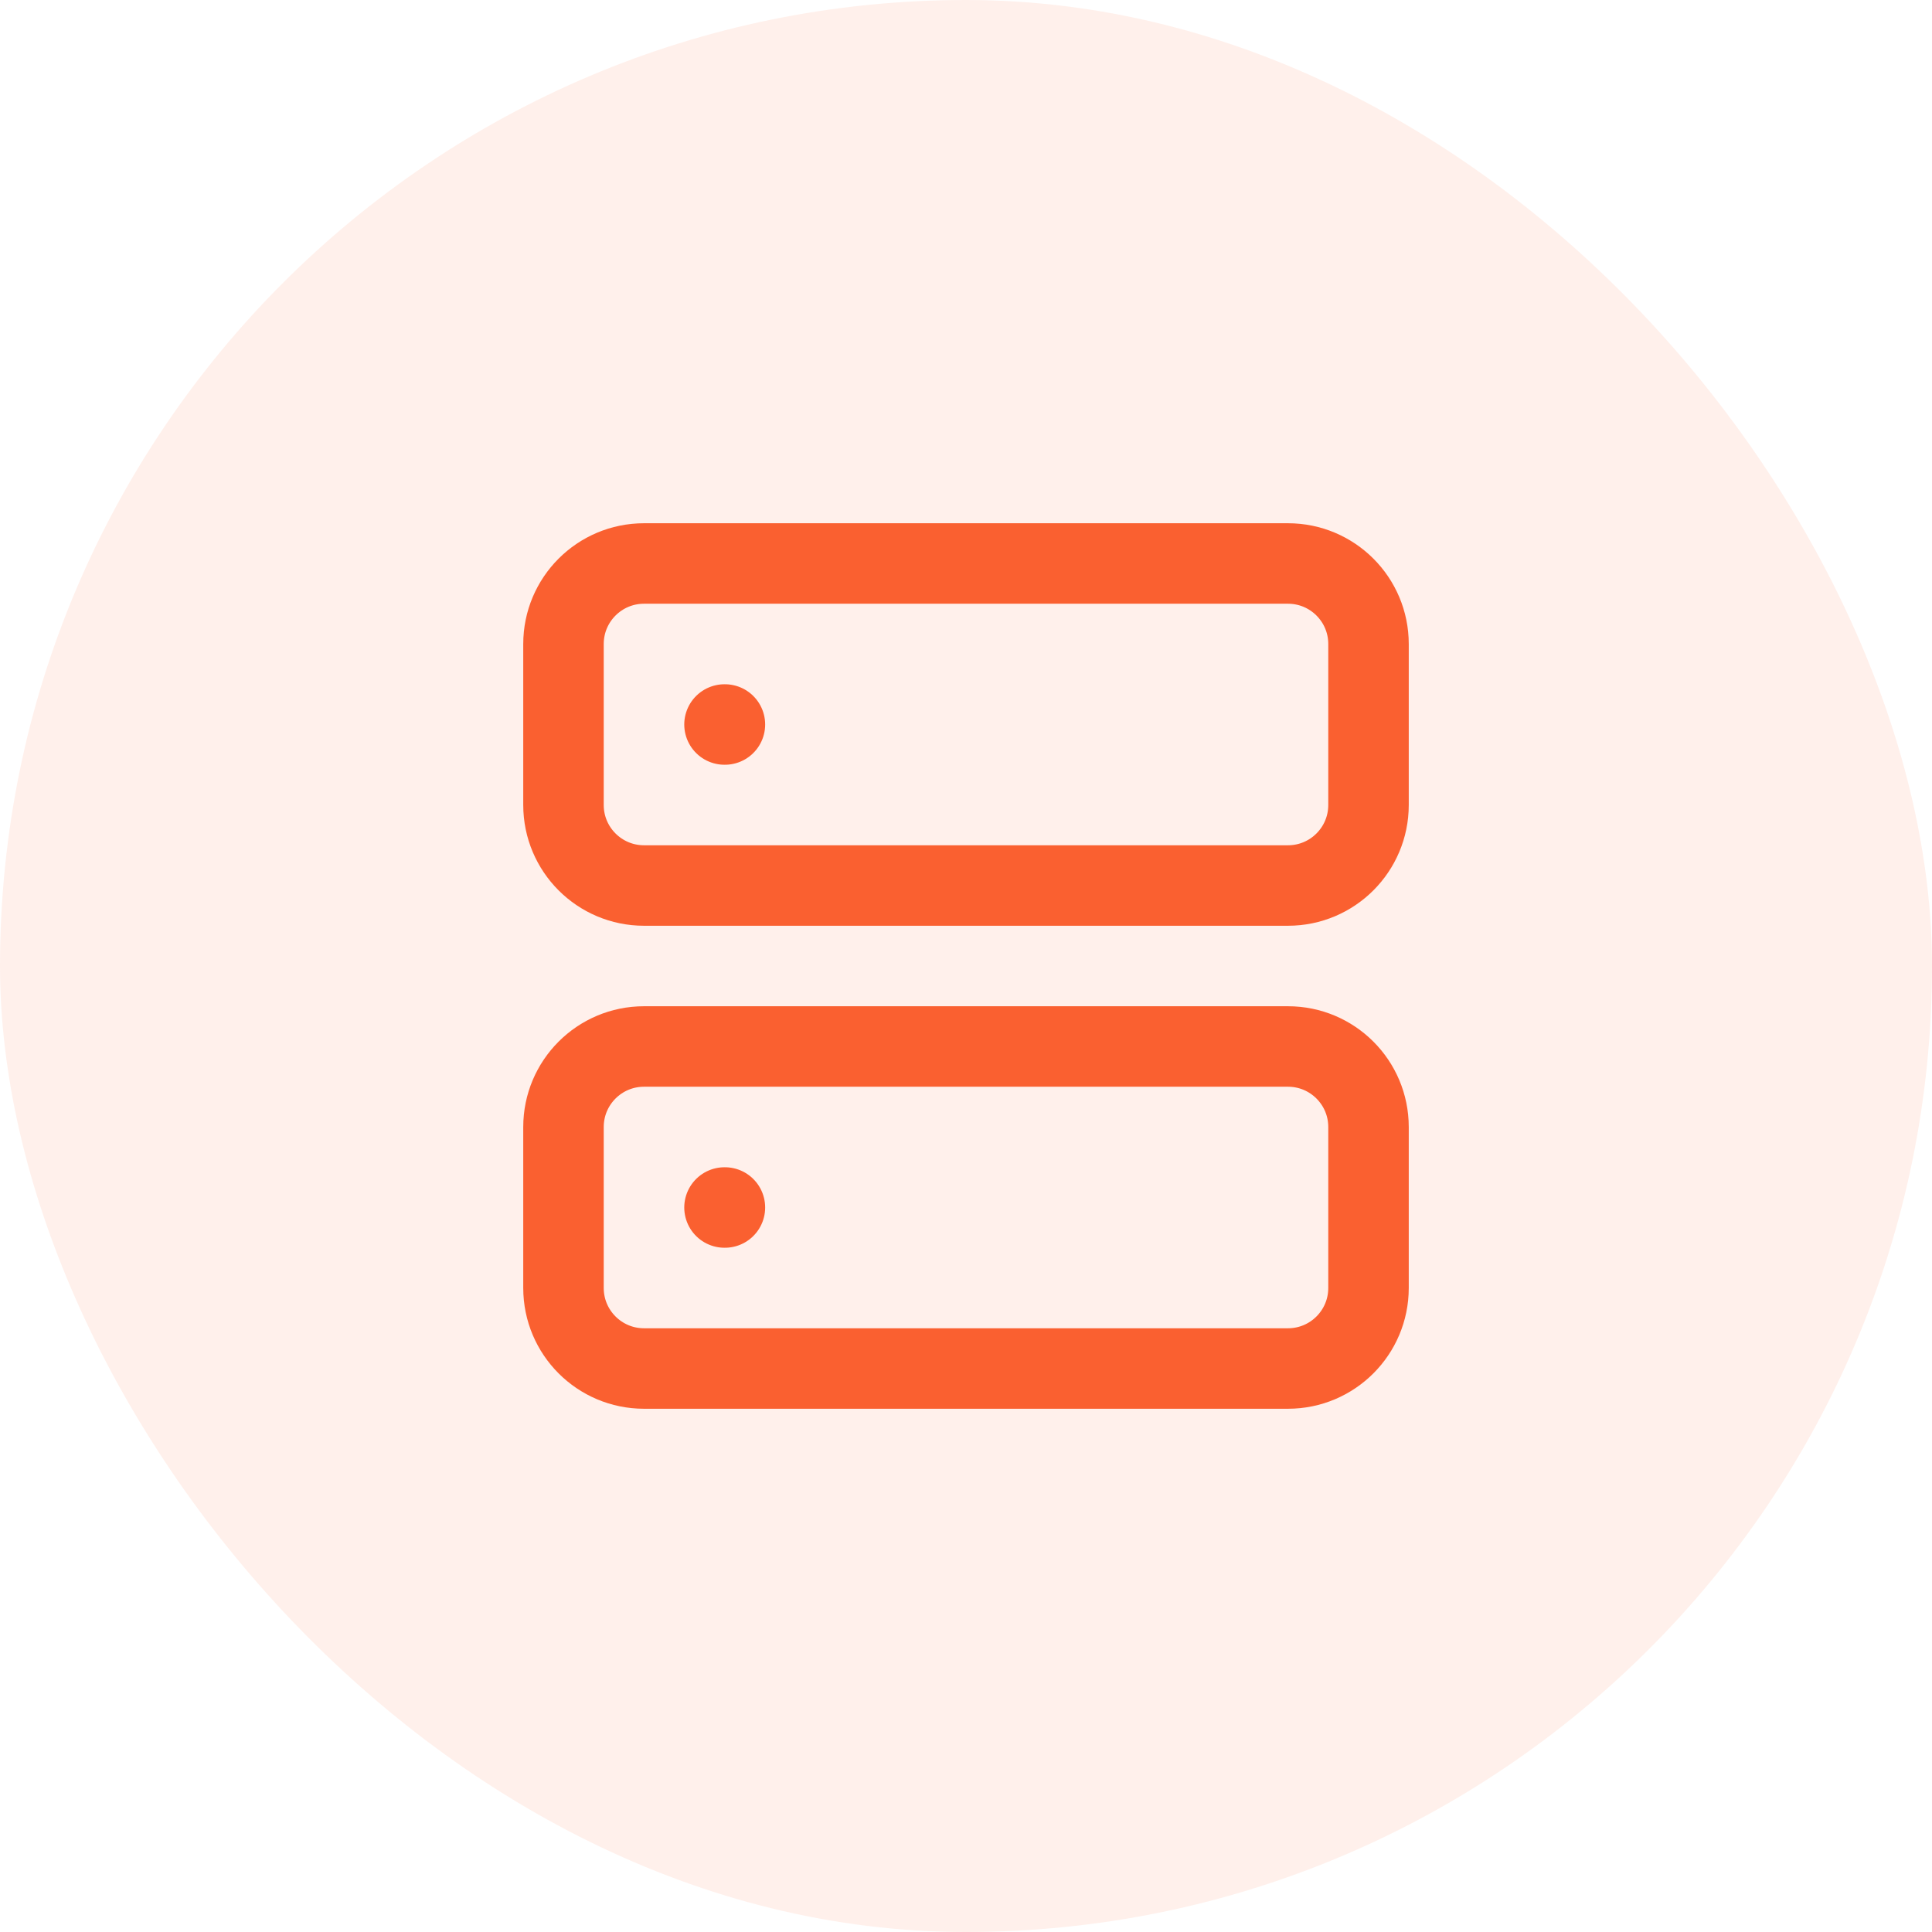 <svg width="56" height="56" viewBox="0 0 56 56" fill="none" xmlns="http://www.w3.org/2000/svg">
<rect width="56" height="56" rx="28" fill="#FF6B35" fill-opacity="0.1"/>
<path d="M37.333 16.333H18.667C17.378 16.333 16.333 17.378 16.333 18.667V23.333C16.333 24.622 17.378 25.667 18.667 25.667H37.333C38.622 25.667 39.667 24.622 39.667 23.333V18.667C39.667 17.378 38.622 16.333 37.333 16.333Z" stroke="#FA6030" stroke-width="2.333" stroke-linecap="round" stroke-linejoin="round"/>
<path d="M37.333 30.333H18.667C17.378 30.333 16.333 31.378 16.333 32.667V37.333C16.333 38.622 17.378 39.667 18.667 39.667H37.333C38.622 39.667 39.667 38.622 39.667 37.333V32.667C39.667 31.378 38.622 30.333 37.333 30.333Z" stroke="#FA6030" stroke-width="2.333" stroke-linecap="round" stroke-linejoin="round"/>
<path d="M21 21H21.012" stroke="#FA6030" stroke-width="2.333" stroke-linecap="round" stroke-linejoin="round"/>
<path d="M21 35H21.012" stroke="#FA6030" stroke-width="2.333" stroke-linecap="round" stroke-linejoin="round"/>
</svg>
